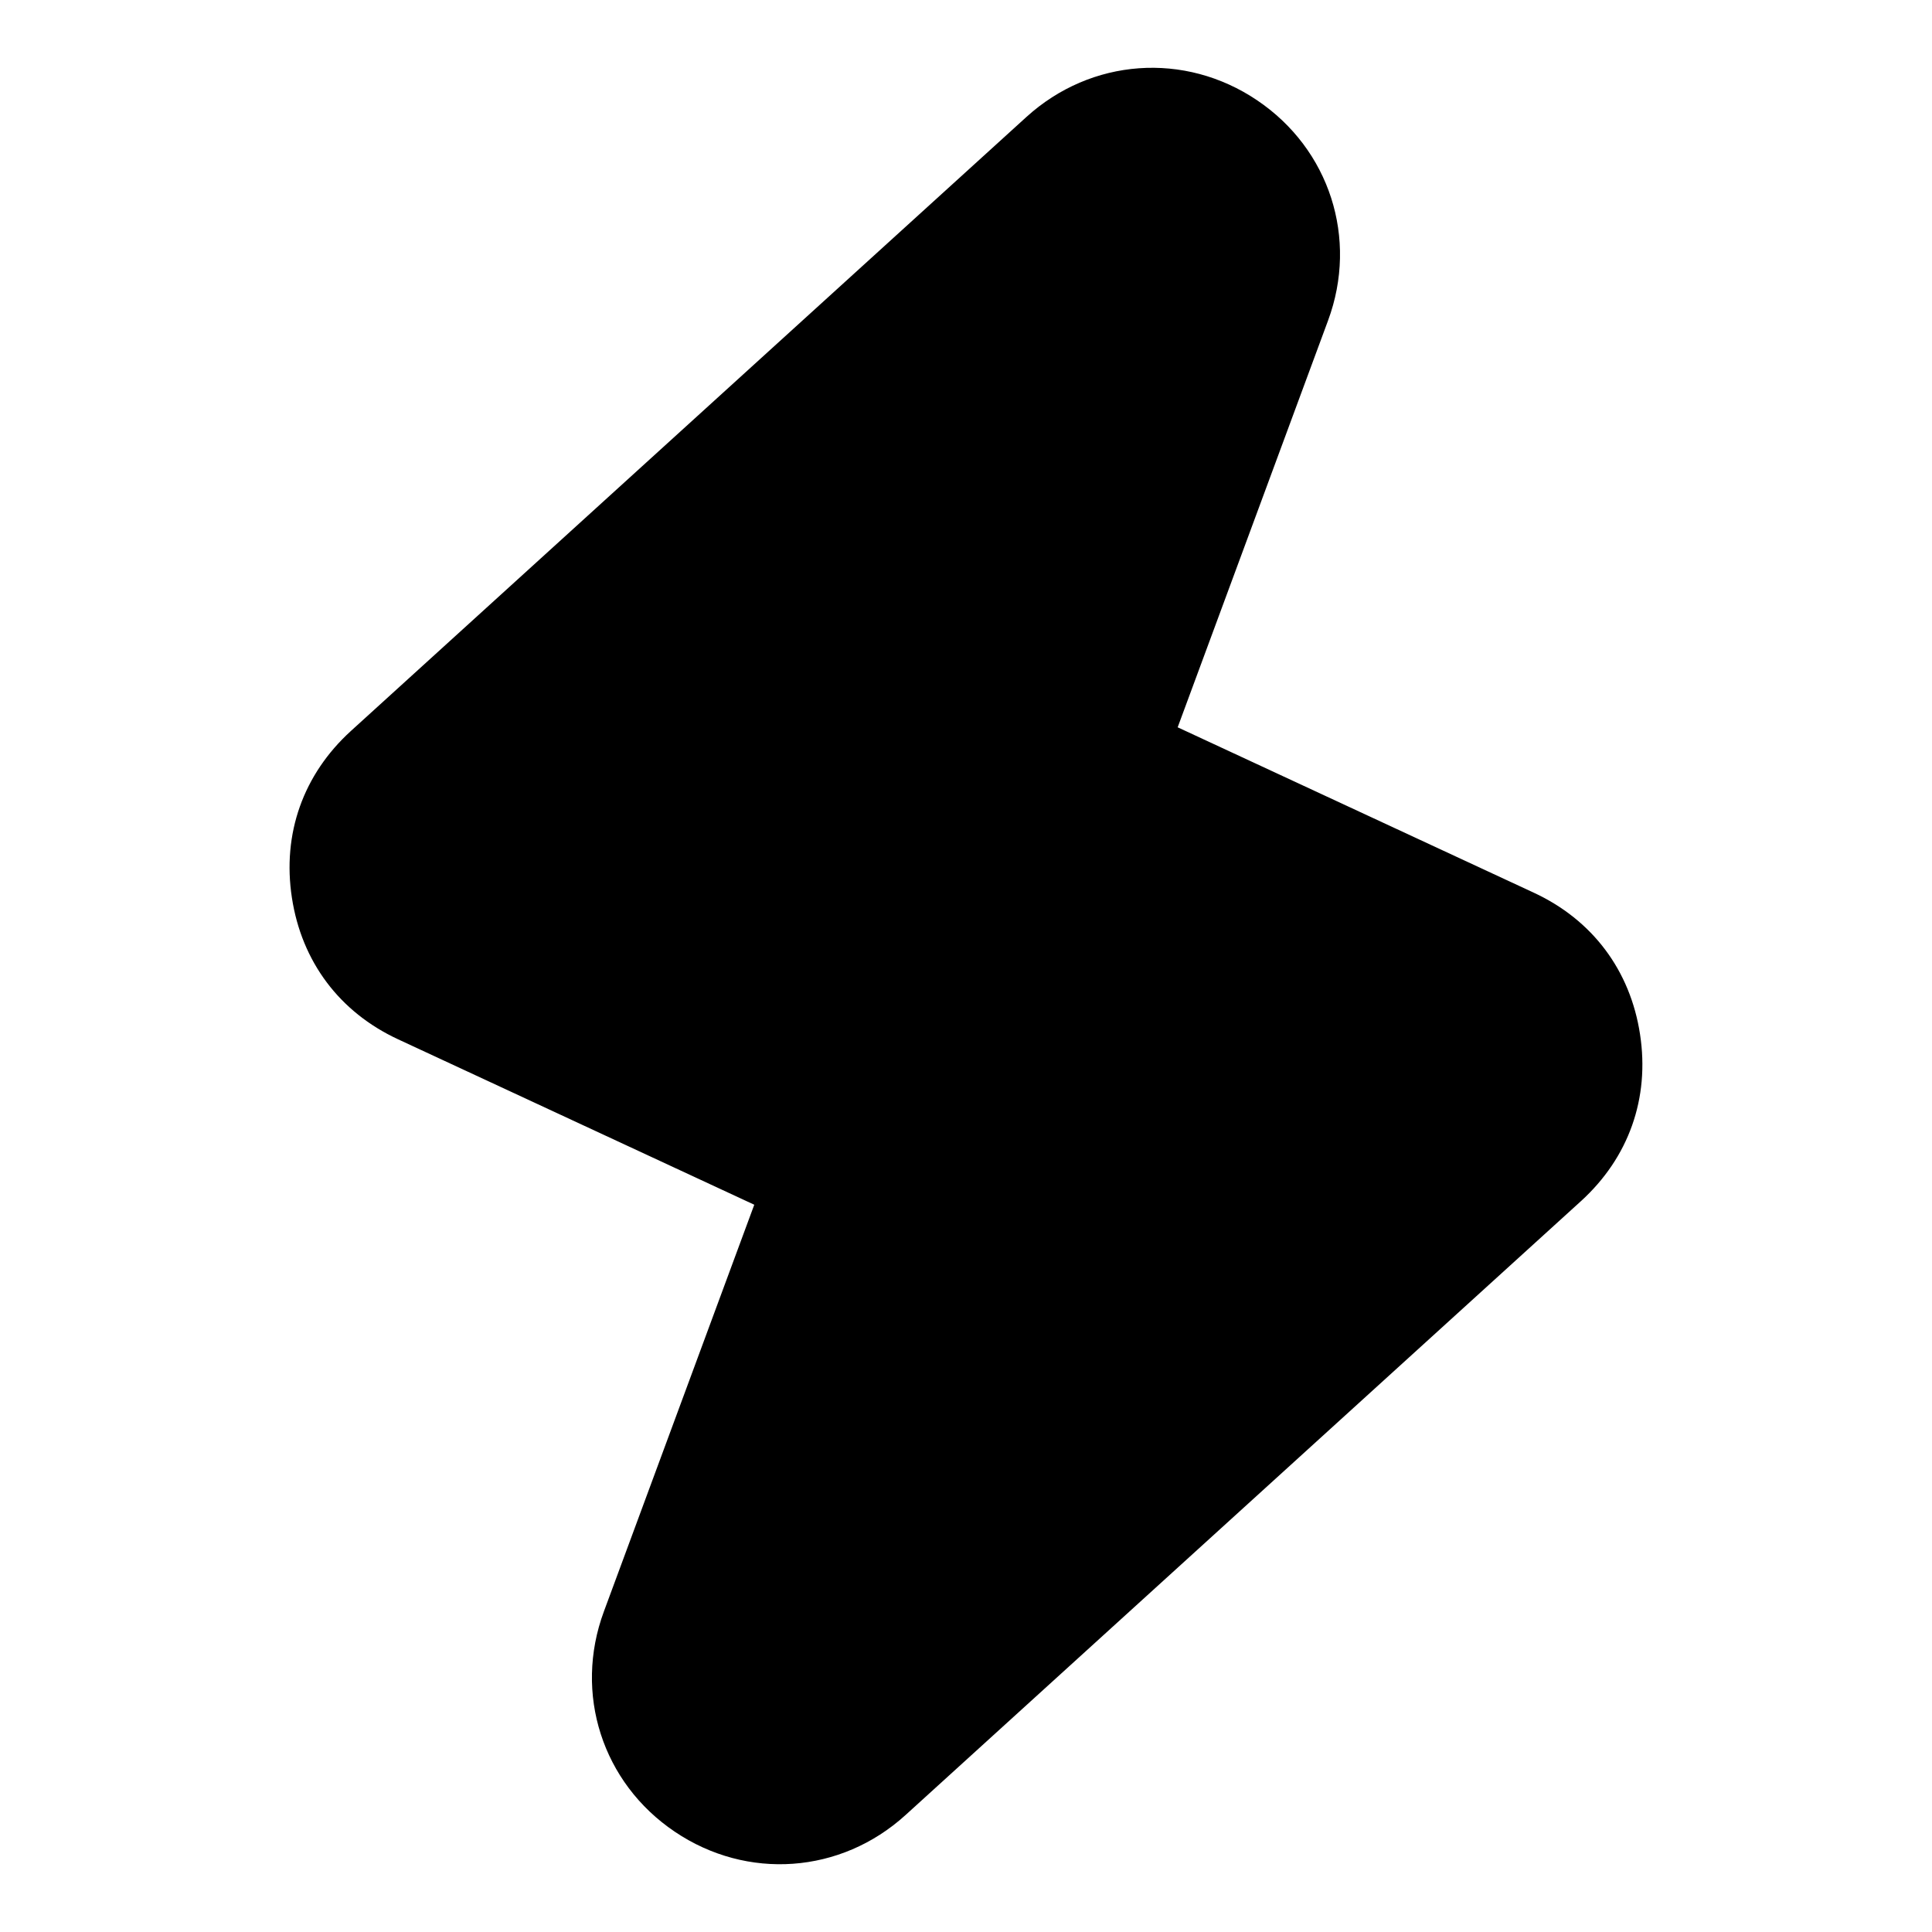 <?xml version="1.0" encoding="UTF-8"?>
<!-- Uploaded to: SVG Find, www.svgrepo.com, Generator: SVG Find Mixer Tools -->
<svg fill="#000000" width="800px" height="800px" version="1.1" viewBox="144 144 512 512" xmlns="http://www.w3.org/2000/svg">
 <path d="m416.01 175-178.98 162.68c-12.68 11.531-18.273 27.281-15.672 44.227 2.586 16.941 12.621 30.32 28.156 37.527l94.375 43.832-39.855 107.8c-8.039 21.734-0.422 45.402 18.789 58.355 19.195 12.953 44 11.168 61.152-4.414l178.98-162.68c12.68-11.531 18.273-27.281 15.672-44.227-2.586-16.941-12.621-30.32-28.156-37.527l-94.375-43.832 39.855-107.8c8.039-21.734 0.422-45.402-18.789-58.355-19.195-12.953-44-11.168-61.152 4.414z" fill-rule="evenodd"/>
</svg>